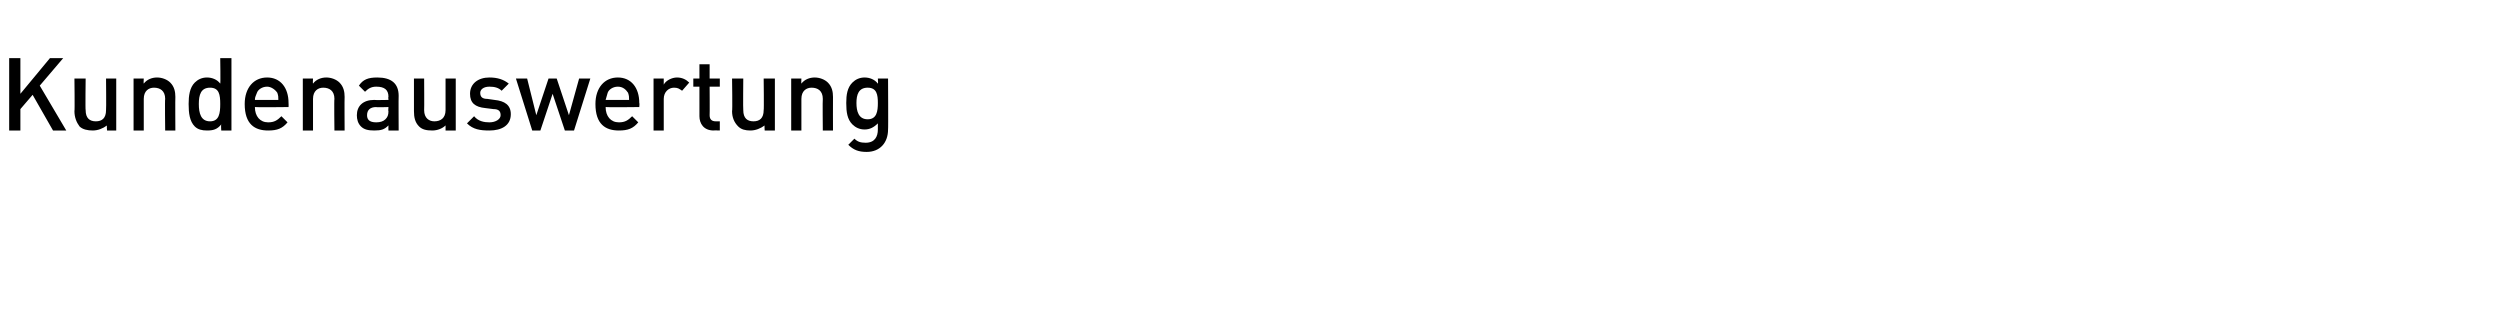 <?xml version="1.0" standalone="no"?><!DOCTYPE svg PUBLIC "-//W3C//DTD SVG 1.1//EN" "http://www.w3.org/Graphics/SVG/1.1/DTD/svg11.dtd"><svg xmlns="http://www.w3.org/2000/svg" version="1.1" width="245.2px" height="32.4px" viewBox="0 -2 245.2 32.4" style="top:-2px"><desc>Kundenauswertung</desc><defs/><g id="Polygon193144"><path d="m5.2 10.8l-2-3.5L2 8.7v2.1H.9V3.7h1.1v3.5l2.9-3.5h1.3L3.9 6.4l2.6 4.4H5.2zm5.3 0s-.05-.53 0-.5c-.4.3-.9.5-1.4.5c-.5 0-1-.1-1.3-.4c-.3-.4-.5-.9-.5-1.5c.04.05 0-3.2 0-3.2h1.1s-.04 3.1 0 3.1c0 .8.4 1.1 1 1.1c.6 0 1-.3 1-1.1c.03 0 0-3.1 0-3.1h1v5.1h-.9zm5.7 0s-.04-3.11 0-3.1c0-.8-.5-1.1-1.1-1.1c-.5 0-1 .3-1 1.1v3.1h-1V5.7h1s-.03.52 0 .5c.3-.4.8-.6 1.3-.6c.5 0 1 .2 1.3.5c.4.4.5.9.5 1.4c-.02.04 0 3.3 0 3.3h-1zm5.5 0s-.04-.56 0-.6c-.4.5-.8.6-1.4.6c-.5 0-.9-.1-1.2-.4c-.5-.5-.6-1.3-.6-2.2c0-.8.1-1.6.6-2.1c.3-.3.7-.5 1.2-.5c.5 0 1 .2 1.3.6c.04.02 0-2.5 0-2.5h1.1v7.1h-1zm-.1-2.6c0-.9-.1-1.6-1-1.6c-.9 0-1.1.7-1.1 1.6c0 .9.2 1.7 1.1 1.7c.9 0 1-.8 1-1.7zm3.4.3c0 .9.5 1.5 1.3 1.5c.6 0 .9-.2 1.3-.6l.6.6c-.5.6-1 .8-1.9.8c-1.3 0-2.3-.6-2.3-2.6c0-1.6.9-2.6 2.2-2.6c1.3 0 2.1 1 2.1 2.5c.02.01 0 .4 0 .4c0 0-3.27.04-3.3 0zm2.2-1.4c-.2-.3-.6-.6-1-.6c-.5 0-.9.3-1 .6c-.1.3-.2.4-.2.7h2.3c0-.3 0-.4-.1-.7zm5.6 3.7s-.04-3.11 0-3.1c0-.8-.5-1.1-1.1-1.1c-.5 0-1 .3-1 1.1v3.1h-1V5.7h1s-.03.52 0 .5c.3-.4.8-.6 1.3-.6c.5 0 1 .2 1.3.5c.4.4.5.9.5 1.4c-.02.04 0 3.3 0 3.3h-1zm5.3 0s-.02-.48 0-.5c-.4.4-.7.5-1.4.5c-.6 0-1-.1-1.3-.4c-.3-.3-.4-.7-.4-1.1c0-.9.6-1.5 1.7-1.5c.03.03 1.4 0 1.4 0c0 0-.04-.33 0-.3c0-.7-.4-1-1.2-1c-.5 0-.8.2-1.1.5l-.6-.6c.4-.6.9-.8 1.8-.8c1.4 0 2.1.6 2.1 1.8c-.02-.01 0 3.4 0 3.4h-1zm0-2.3s-1.21.04-1.2 0c-.6 0-.9.3-.9.8c0 .4.2.7.9.7c.4 0 .7-.1.9-.3c.2-.2.3-.4.3-.8c-.04.05 0-.4 0-.4zm5.6 2.3v-.5c-.3.3-.8.5-1.3.5c-.6 0-1-.1-1.3-.4c-.4-.4-.5-.9-.5-1.5V5.7h1s.02 3.1 0 3.1c0 .8.5 1.1 1 1.1c.6 0 1.1-.3 1.1-1.1V5.7h1v5.1h-1zm4.3 0c-.9 0-1.6-.1-2.2-.7l.7-.7c.4.5 1 .6 1.5.6c.6 0 1.1-.3 1.1-.7c0-.4-.2-.6-.7-.6l-.8-.1c-1-.1-1.5-.5-1.5-1.4c0-1 .8-1.6 1.9-1.6c.8 0 1.4.2 1.9.6l-.7.7c-.3-.3-.7-.4-1.2-.4c-.6 0-.9.3-.9.6c0 .4.2.6.7.6l.7.1c1 .1 1.6.5 1.6 1.4c0 1.1-.9 1.6-2.1 1.6zm8.3 0h-.9l-1.2-3.6l-1.2 3.6h-.8l-1.6-5.1h1.1l.9 3.6l1.2-3.6h.8l1.2 3.6l1-3.6h1.1l-1.6 5.1zm3.1-2.3c0 .9.5 1.5 1.3 1.5c.6 0 .9-.2 1.3-.6l.6.6c-.5.6-1 .8-1.9.8c-1.3 0-2.3-.6-2.3-2.6c0-1.6.9-2.6 2.2-2.6c1.3 0 2.1 1 2.1 2.5c.04.01 0 .4 0 .4c0 0-3.25.04-3.3 0zm2.2-1.4c-.2-.3-.5-.6-1-.6c-.5 0-.9.3-1 .6c-.1.3-.1.4-.2.7h2.3c0-.3 0-.4-.1-.7zm5.3-.2c-.3-.2-.4-.3-.8-.3c-.5 0-1 .4-1 1.1v3.1h-1V5.7h1v.6c.2-.4.8-.7 1.3-.7c.5 0 .9.2 1.2.5l-.7.8zm3.1 3.9c-1 0-1.4-.7-1.4-1.4V6.5h-.6v-.8h.6V4.3h1v1.4h1v.8h-1s.02 2.82 0 2.8c0 .4.2.6.6.6h.4v.9s-.61-.02-.6 0zm5 0s-.04-.53 0-.5c-.4.3-.9.5-1.4.5c-.5 0-.9-.1-1.2-.4c-.4-.4-.6-.9-.6-1.5c.05.05 0-3.2 0-3.2h1.1s-.03 3.1 0 3.1c0 .8.4 1.1 1 1.1c.6 0 1-.3 1-1.1c.04 0 0-3.1 0-3.1h1.1v5.1h-1zm5.7 0s-.03-3.11 0-3.1c0-.8-.5-1.1-1.1-1.1c-.5 0-1 .3-1 1.1v3.1h-1V5.7h1s-.02.52 0 .5c.3-.4.8-.6 1.3-.6c.5 0 1 .2 1.3.5c.4.4.5.9.5 1.4c-.01.04 0 3.3 0 3.3h-1zm4.3 2.1c-.8 0-1.3-.2-1.8-.7l.6-.6c.3.3.6.4 1.1.4c.9 0 1.2-.6 1.2-1.3v-.6c-.4.4-.8.6-1.3.6c-.5 0-.9-.2-1.2-.5c-.5-.5-.6-1.2-.6-2.1c0-.8.1-1.5.6-2c.3-.3.7-.5 1.2-.5c.5 0 1 .2 1.3.6c.04.05 0-.5 0-.5h1s.03 5.05 0 5c0 1.3-.8 2.2-2.1 2.2zm.1-6.3c-.9 0-1.1.7-1.1 1.5c0 .8.2 1.6 1.1 1.6c.9 0 1-.8 1-1.6c0-.8-.1-1.5-1-1.5z" stroke="none" fill="#000"/></g></svg>